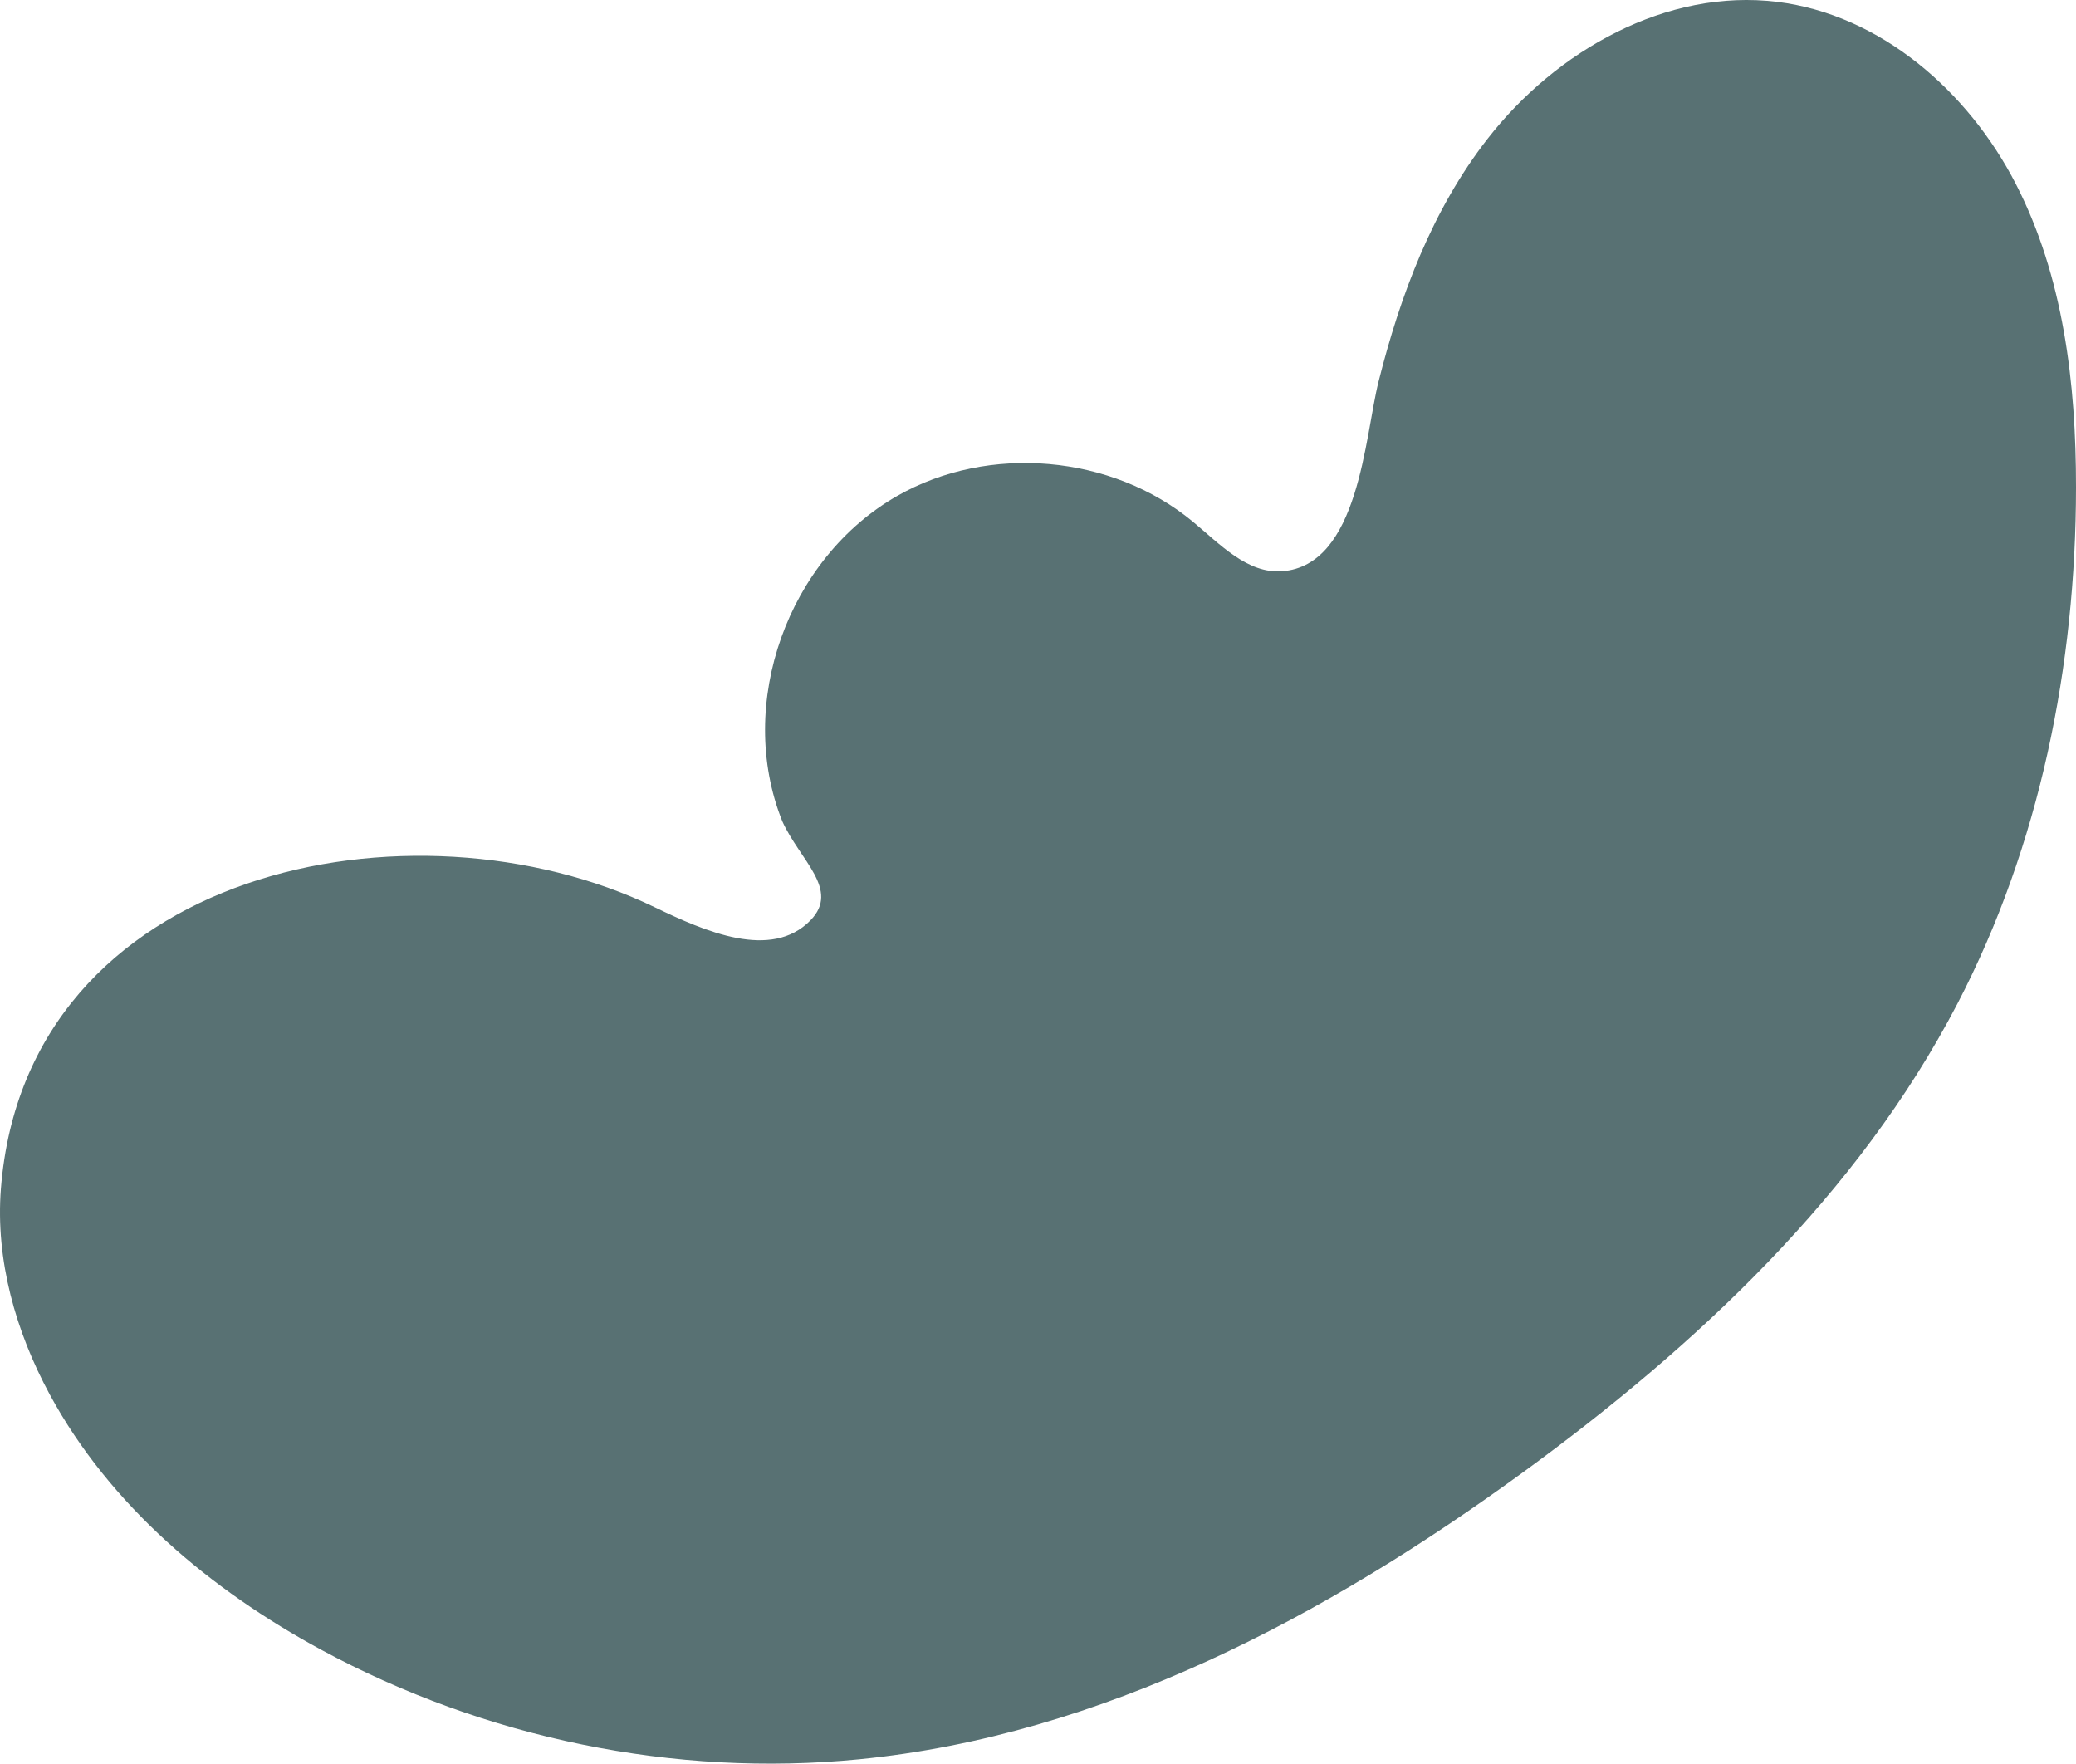 <svg xmlns="http://www.w3.org/2000/svg" width="1306.314" height="1109.611" viewBox="0 0 1306.314 1109.611">
  <path id="Easy_E" data-name="Easy E" d="M492.24,516.634c-29.574-73.925,3.7-165.524,72.453-204.685,57.561-32.774,135.027-25.967,186.031,16.356,16.939,14.052,34.187,32.753,56.121,31.1,48.414-3.665,51.9-84.626,60.608-119.284,13.682-54.449,33.855-108.227,68.654-152.855,43.235-55.516,112.6-94.7,182.311-86.071C1183.292,9.214,1238.426,57.359,1268.4,115.6c29.995,58.239,37.974,125.442,37.93,190.989-.081,112.185-22.811,225.376-74.585,324.85-62.465,120.02-164.1,215.176-273.289,294.8-124.149,90.529-265.1,165.608-417.884,180.638-116.25,11.435-235.612-13.255-338.392-68.875C132.5,1000.307,69.136,947.156,31.353,877.419,9.924,837.861-2.92,792.732.588,747.855,16.42,545.89,259.782,497.347,411.914,570.769c31.767,15.33,73.476,33.528,98.1,8.251C528.854,559.691,503.331,541.262,492.24,516.634Z" transform="translate(-0.014 -0.001)" fill="rgba(32,66,68,0.75)"/>
</svg>

